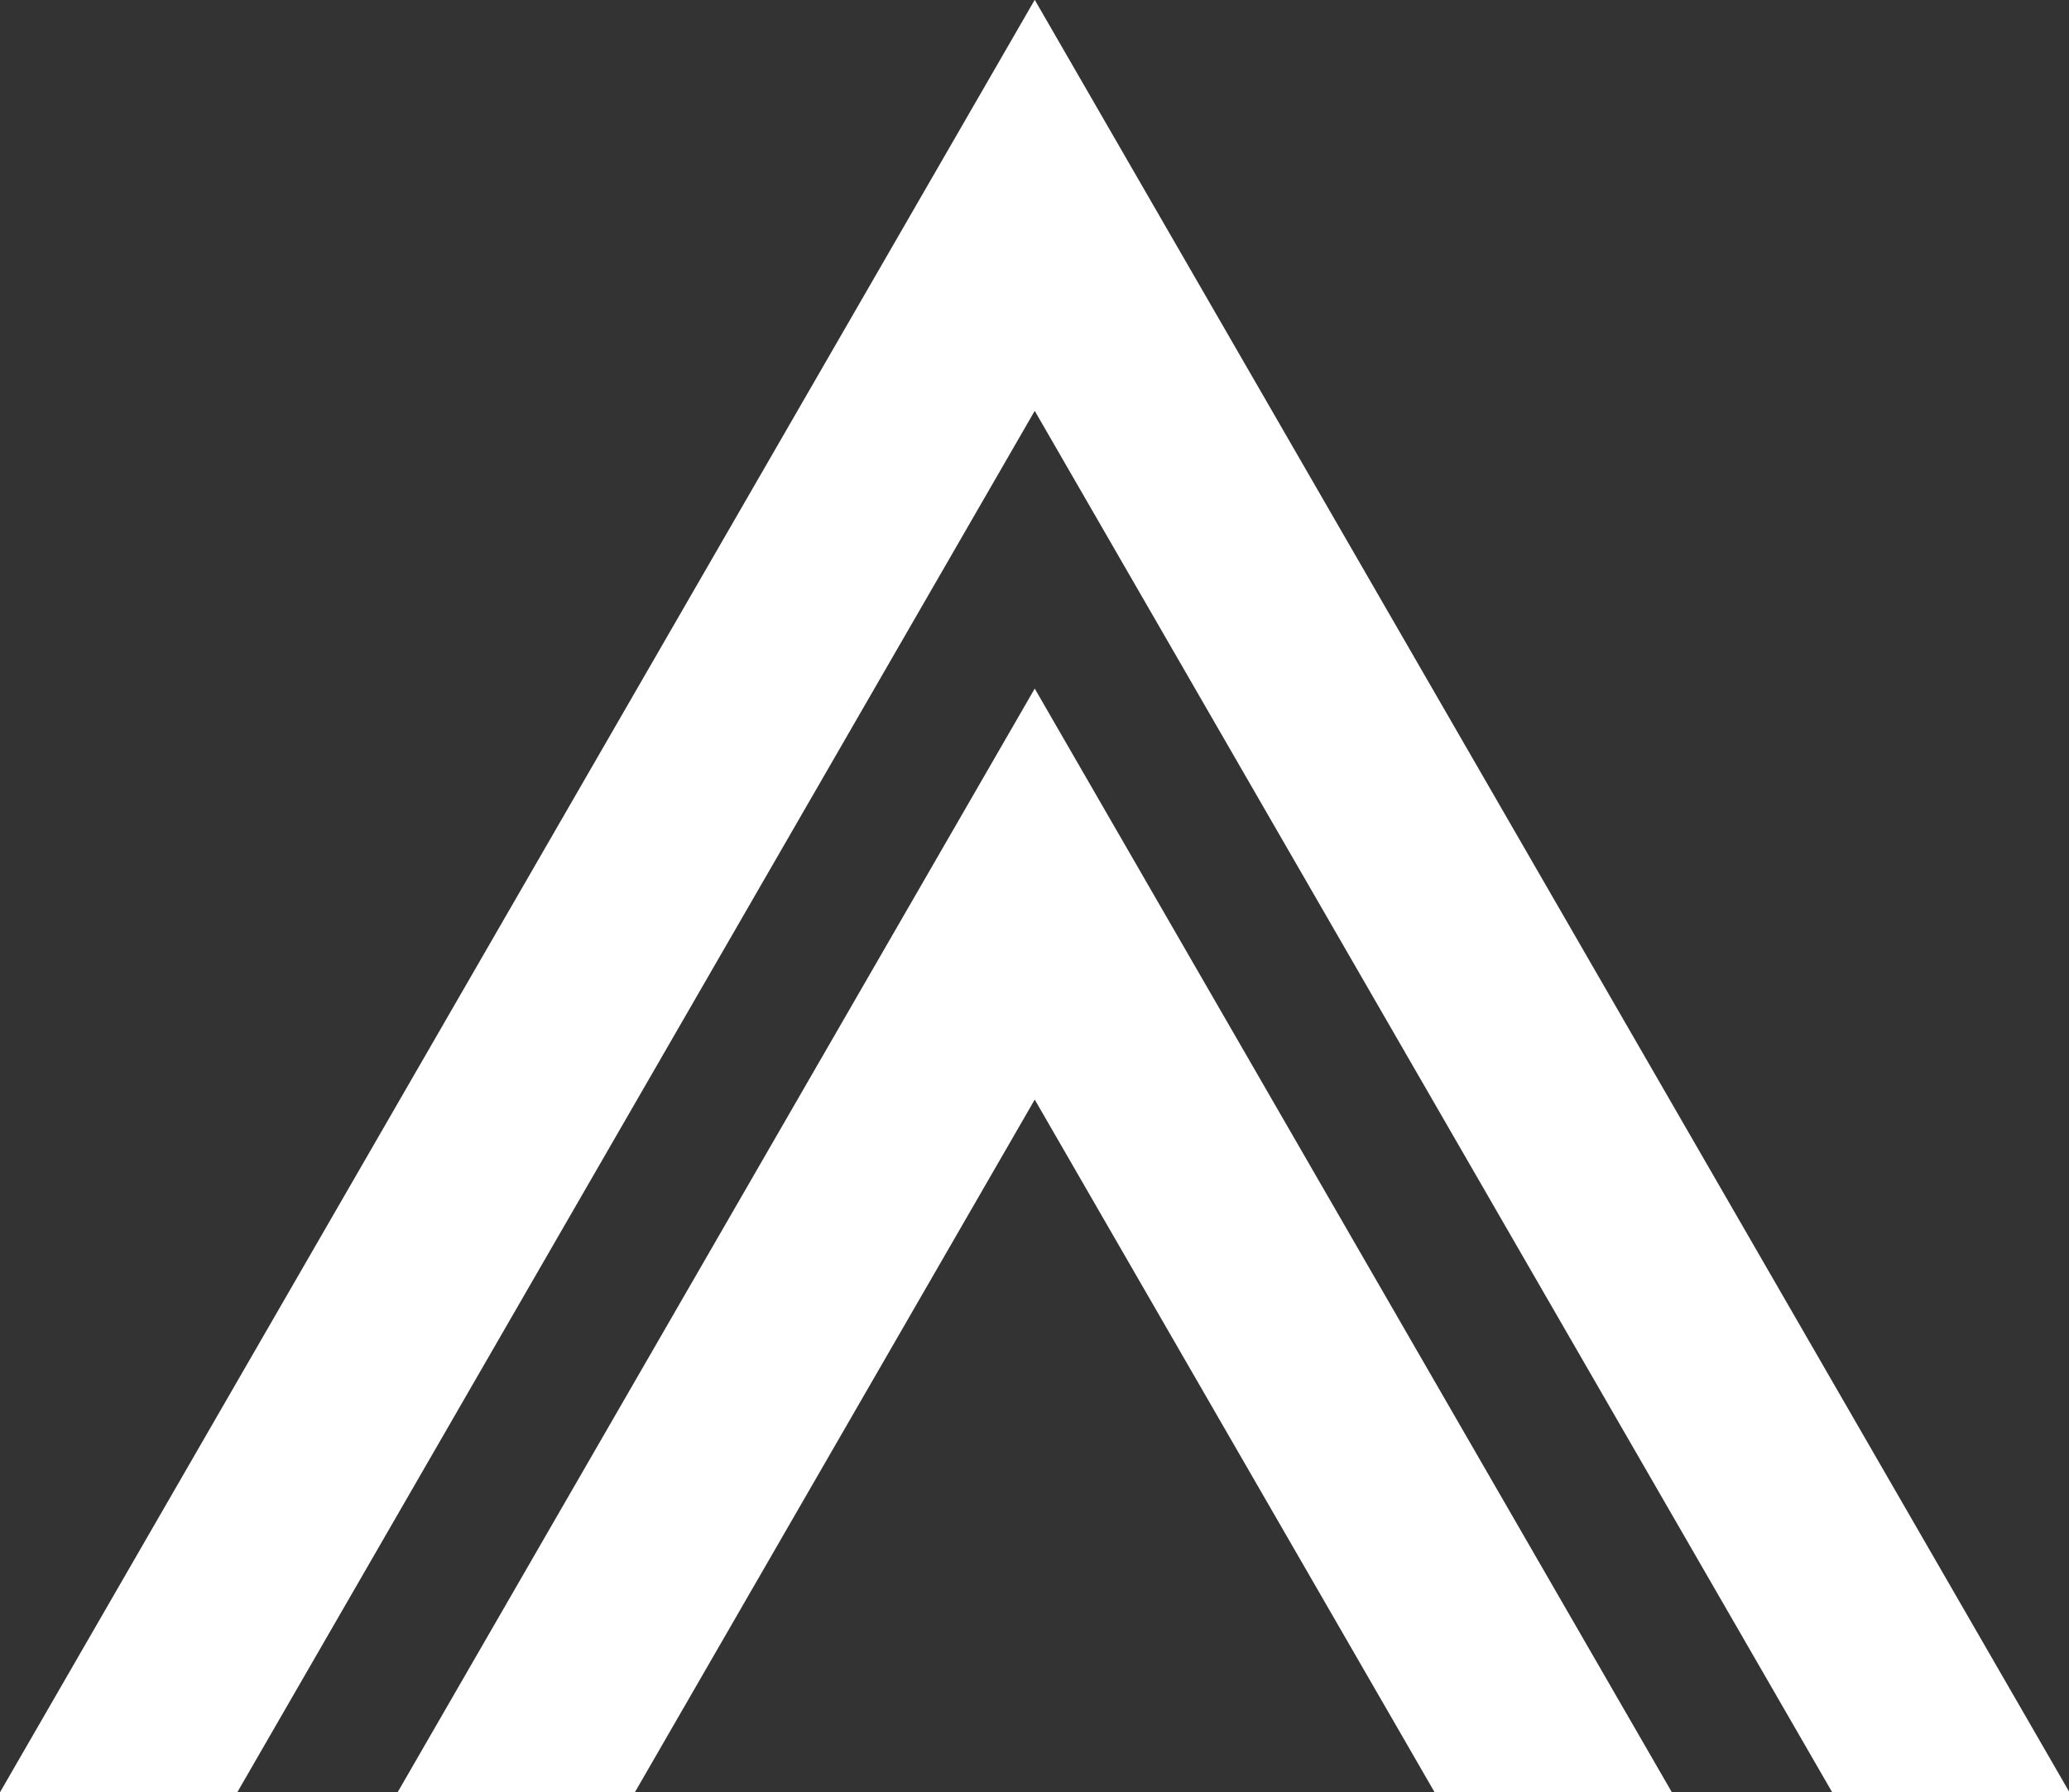 <?xml version="1.0" encoding="UTF-8" standalone="no"?><svg xmlns="http://www.w3.org/2000/svg" xmlns:xlink="http://www.w3.org/1999/xlink" fill="#000000" height="372.7" preserveAspectRatio="xMidYMid meet" version="1" viewBox="284.8 213.7 430.3 372.7" width="430.3" zoomAndPan="magnify"><rect x="284.8" y="213.7" width="430.3" height="372.7" fill="#333333" stroke="none"/><g fill="#ffffff" id="change1_1"><path d="M 500 299.137 L 665.816 586.336 L 715.164 586.336 L 500 213.664 L 284.836 586.336 L 334.184 586.336 L 500 299.137" fill="inherit"/><path d="M 500 442.359 L 583.129 586.336 L 632.473 586.336 L 500 356.887 L 367.527 586.336 L 416.871 586.336 L 500 442.359" fill="inherit"/></g></svg>